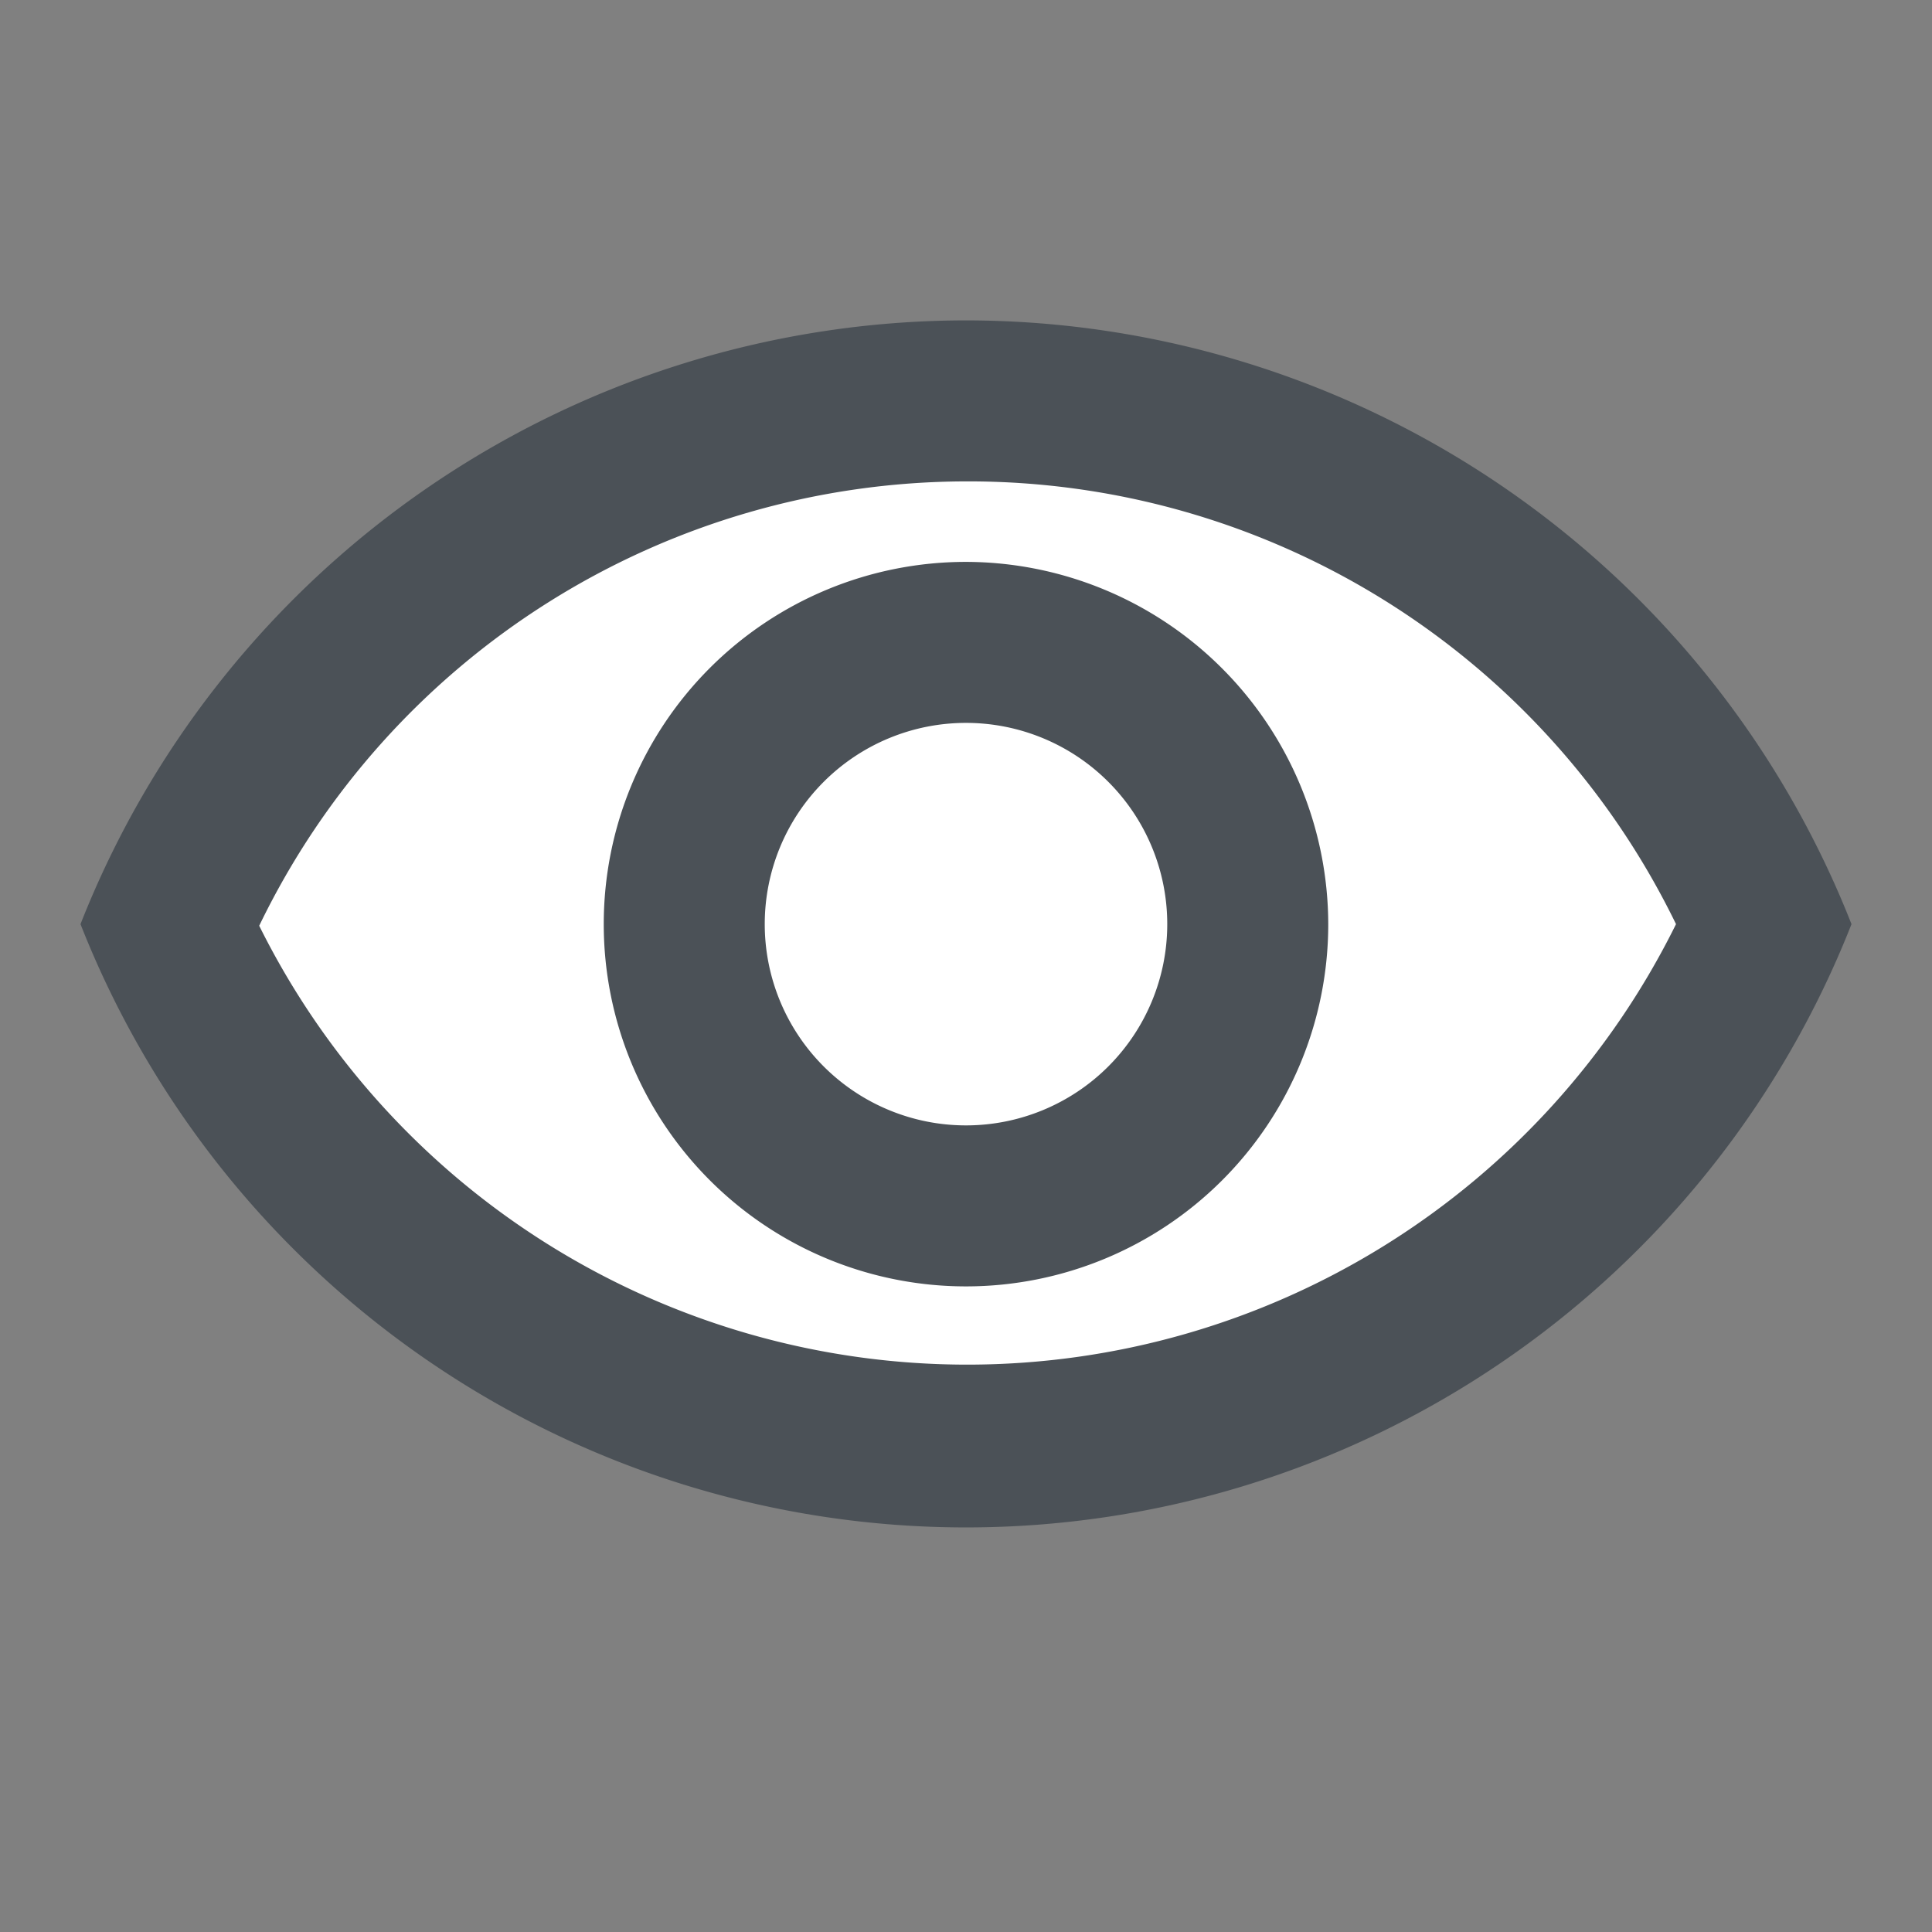 <svg id="Layer_1" data-name="Layer 1" xmlns="http://www.w3.org/2000/svg" viewBox="0 0 24 24"><rect x="0" y="0" width="24" height="24" fill="#808080" stroke="none"/><defs><style>.cls-1{fill:#fff;}.cls-2{fill:none;}.cls-3{fill:#4b5157;}</style></defs><g id="Login"><g id="Desktop-Demo---Sign-Up"><g id="icons_visibility" data-name="icons/visibility"><path class="cls-1" d="M2.84,12.52A9.86,9.86,0,0,1,11.62,6.9c6.34-.37,9.09,5.62,9.09,5.62a9.37,9.37,0,0,1-8.56,5.54A9.52,9.52,0,0,1,2.84,12.52Z" transform="translate(0.22 -1.02)"/></g></g></g><g id="Login-2" data-name="Login"><g id="Desktop-Demo---Sign-Up-2" data-name="Desktop-Demo---Sign-Up"><g id="icons_visibility-2" data-name="icons/visibility"><polygon id="Path" class="cls-2" points="0 0 24 0 24 24 0 24 0 0"/><path id="Shape" class="cls-3" d="M11.78,7a9.77,9.77,0,0,1,8.82,5.5A9.82,9.82,0,0,1,3,12.52,9.77,9.77,0,0,1,11.78,7m0-2a11.83,11.83,0,0,0-11,7.5,11.82,11.82,0,0,0,22,0A11.83,11.83,0,0,0,11.78,5Zm0,5a2.5,2.5,0,1,1-2.5,2.5,2.5,2.5,0,0,1,2.5-2.5m0-2a4.5,4.5,0,1,0,4.5,4.5A4.51,4.51,0,0,0,11.78,8Z" transform="translate(0.22 -1.02)"/></g></g></g></svg>